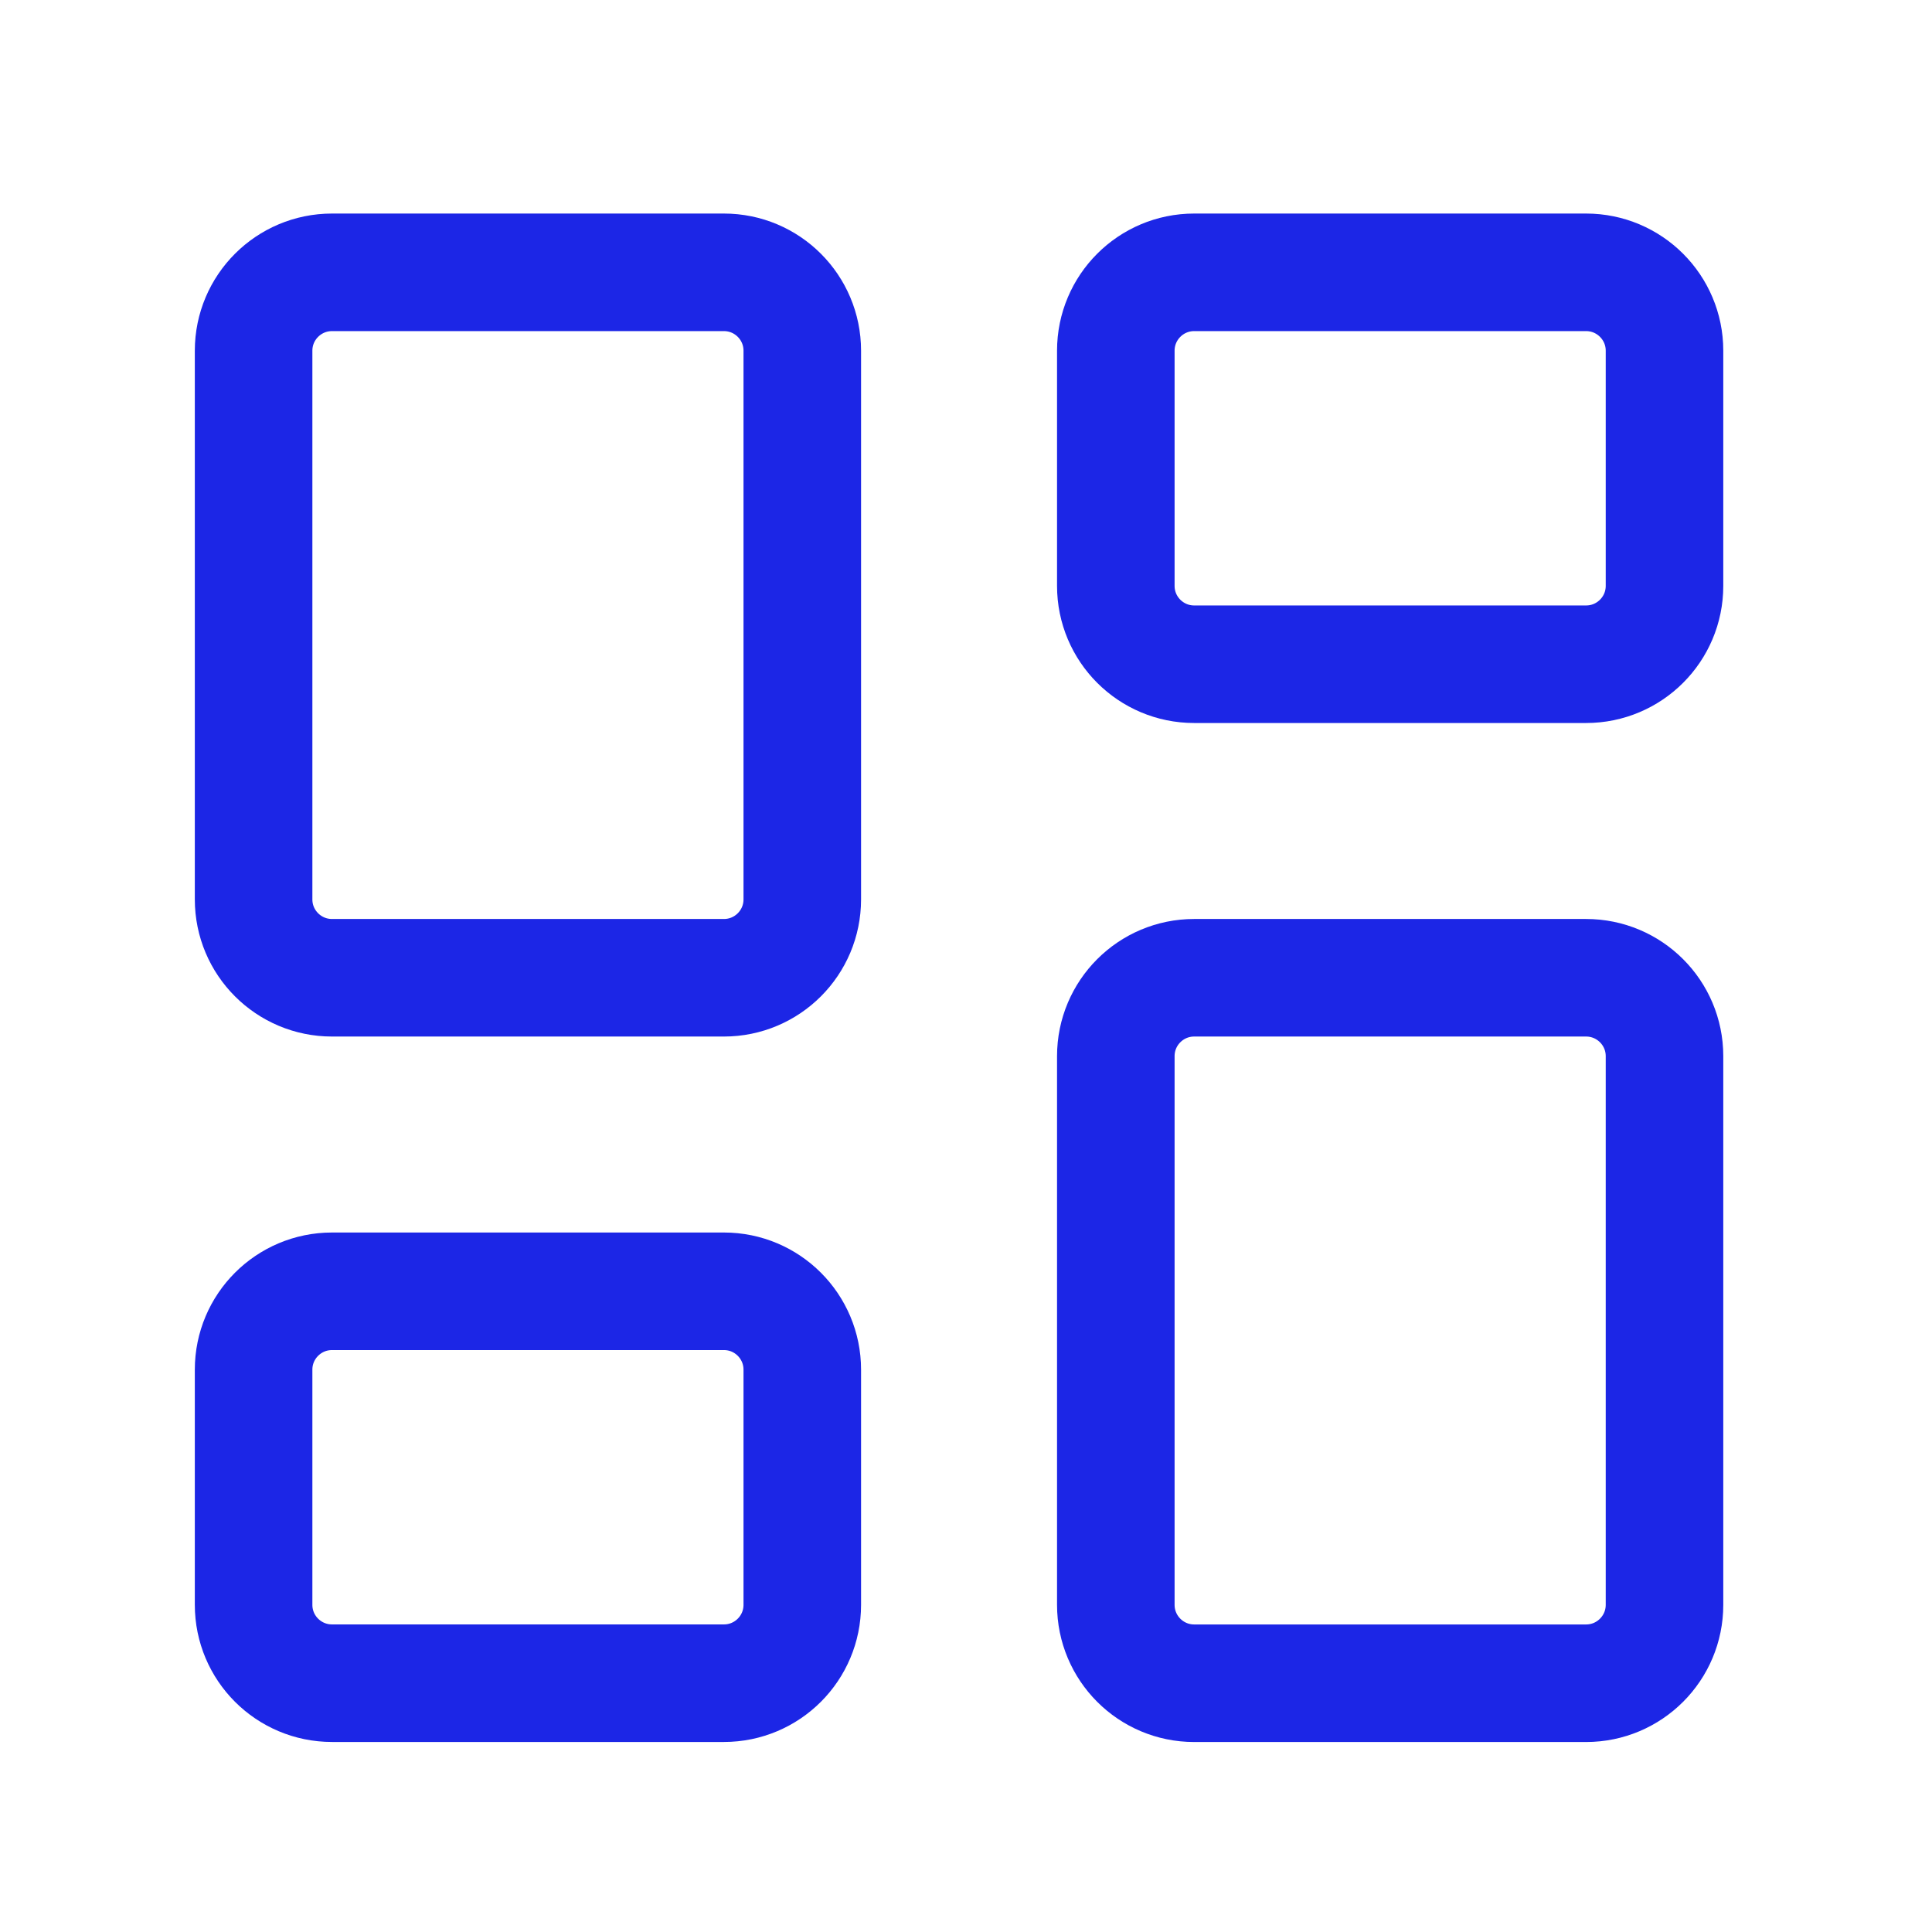 <svg width="46" height="46" viewBox="0 0 46 46" fill="none" xmlns="http://www.w3.org/2000/svg">
<path d="M17.236 6.484H7.905C6.874 6.484 6.038 7.32 6.038 8.35V21.414C6.038 22.445 6.874 23.28 7.905 23.28H17.236C18.267 23.28 19.102 22.445 19.102 21.414V8.35C19.102 7.32 18.267 6.484 17.236 6.484Z" stroke="#1C26E6" stroke-width="2.799" stroke-linecap="round" stroke-linejoin="round"/>
<path d="M37.764 6.484H28.433C27.402 6.484 26.567 7.32 26.567 8.35V13.949C26.567 14.98 27.402 15.815 28.433 15.815H37.764C38.795 15.815 39.631 14.98 39.631 13.949V8.35C39.631 7.32 38.795 6.484 37.764 6.484Z" stroke="#1C26E6" stroke-width="2.799" stroke-linecap="round" stroke-linejoin="round"/>
<path d="M37.764 23.28H28.433C27.402 23.28 26.567 24.116 26.567 25.146V38.21C26.567 39.241 27.402 40.077 28.433 40.077H37.764C38.795 40.077 39.631 39.241 39.631 38.21V25.146C39.631 24.116 38.795 23.28 37.764 23.28Z" stroke="#1C26E6" stroke-width="2.799" stroke-linecap="round" stroke-linejoin="round"/>
<path d="M17.236 30.745H7.905C6.874 30.745 6.038 31.581 6.038 32.611V38.21C6.038 39.241 6.874 40.076 7.905 40.076H17.236C18.267 40.076 19.102 39.241 19.102 38.21V32.611C19.102 31.581 18.267 30.745 17.236 30.745Z" stroke="#1C26E6" stroke-width="2.799" stroke-linecap="round" stroke-linejoin="round"/>
</svg>
